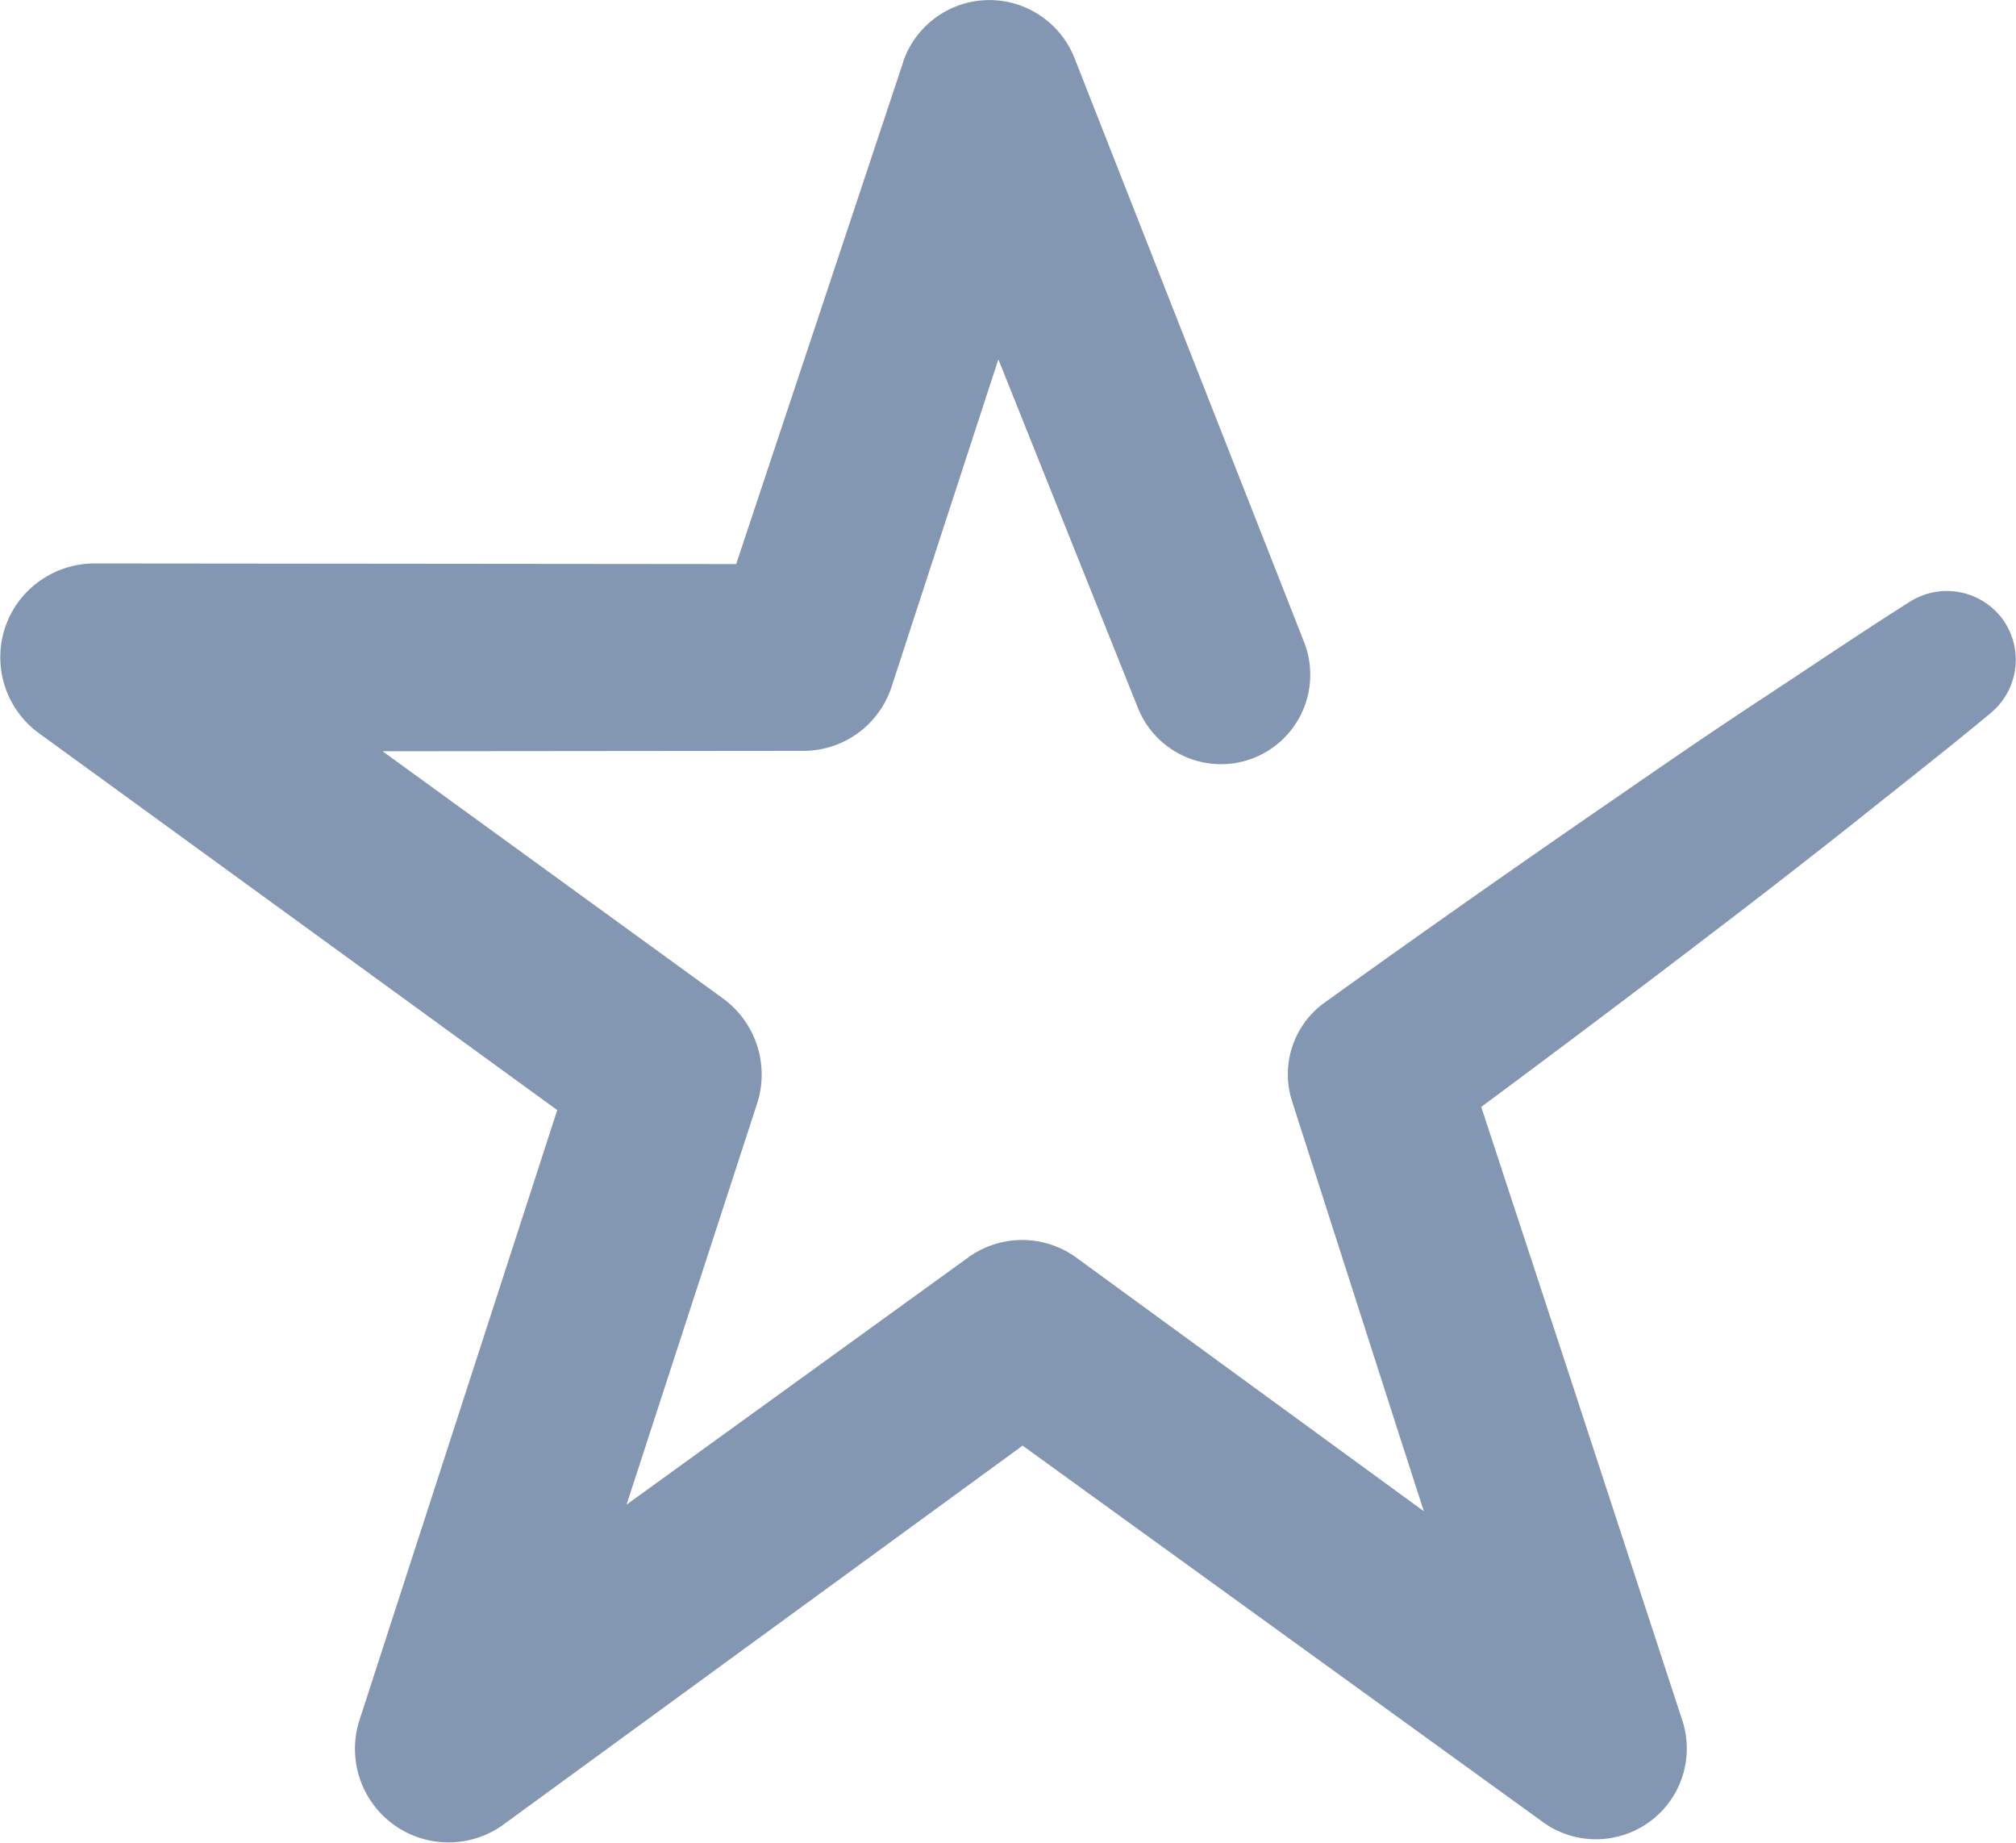 <svg xmlns="http://www.w3.org/2000/svg" width="49.558" height="45.291" viewBox="0 0 49.558 45.291">
  <path id="Path_159" data-name="Path 159" d="M-40.433,3018.786a1.7,1.7,0,0,0-2.346-.527c-1.23.778-2.432,1.595-3.648,2.393s-2.413,1.622-3.608,2.448q-3.593,2.469-7.132,5.012a2.169,2.169,0,0,0-.8,2.421l.006.019,2.666,8.3.569,1.761-8.543-6.234a2.265,2.265,0,0,0-2.656-.006l-.007.006-8.394,6.071,3.209-9.856a2.316,2.316,0,0,0-.84-2.586l-8.366-6.074,10.336-.01h.013a2.281,2.281,0,0,0,2.163-1.574l2.625-8.048,3.432,8.57a2.2,2.2,0,0,0,2.843,1.228,2.2,2.2,0,0,0,1.241-2.848l-5.645-14.357a2.256,2.256,0,0,0-1.378-1.307A2.242,2.242,0,0,0-67.531,3005l0,.013-4.1,12.32-15.781-.015a2.329,2.329,0,0,0-1.868.95,2.307,2.307,0,0,0,.509,3.222l0,0,12.741,9.263-4.858,14.983-.006.019a2.3,2.3,0,0,0,.334,2.053,2.3,2.3,0,0,0,3.215.5l12.755-9.308,12.787,9.249.017.013a2.227,2.227,0,0,0,1.988.3,2.228,2.228,0,0,0,1.425-2.81l-2.711-8.284-2.232-6.793q2.861-2.12,5.689-4.283,1.733-1.321,3.443-2.674c1.135-.909,2.283-1.8,3.4-2.73A1.7,1.7,0,0,0-40.433,3018.786Z" transform="translate(89.728 -3003.47)" fill="#8497b2"/>
</svg>
